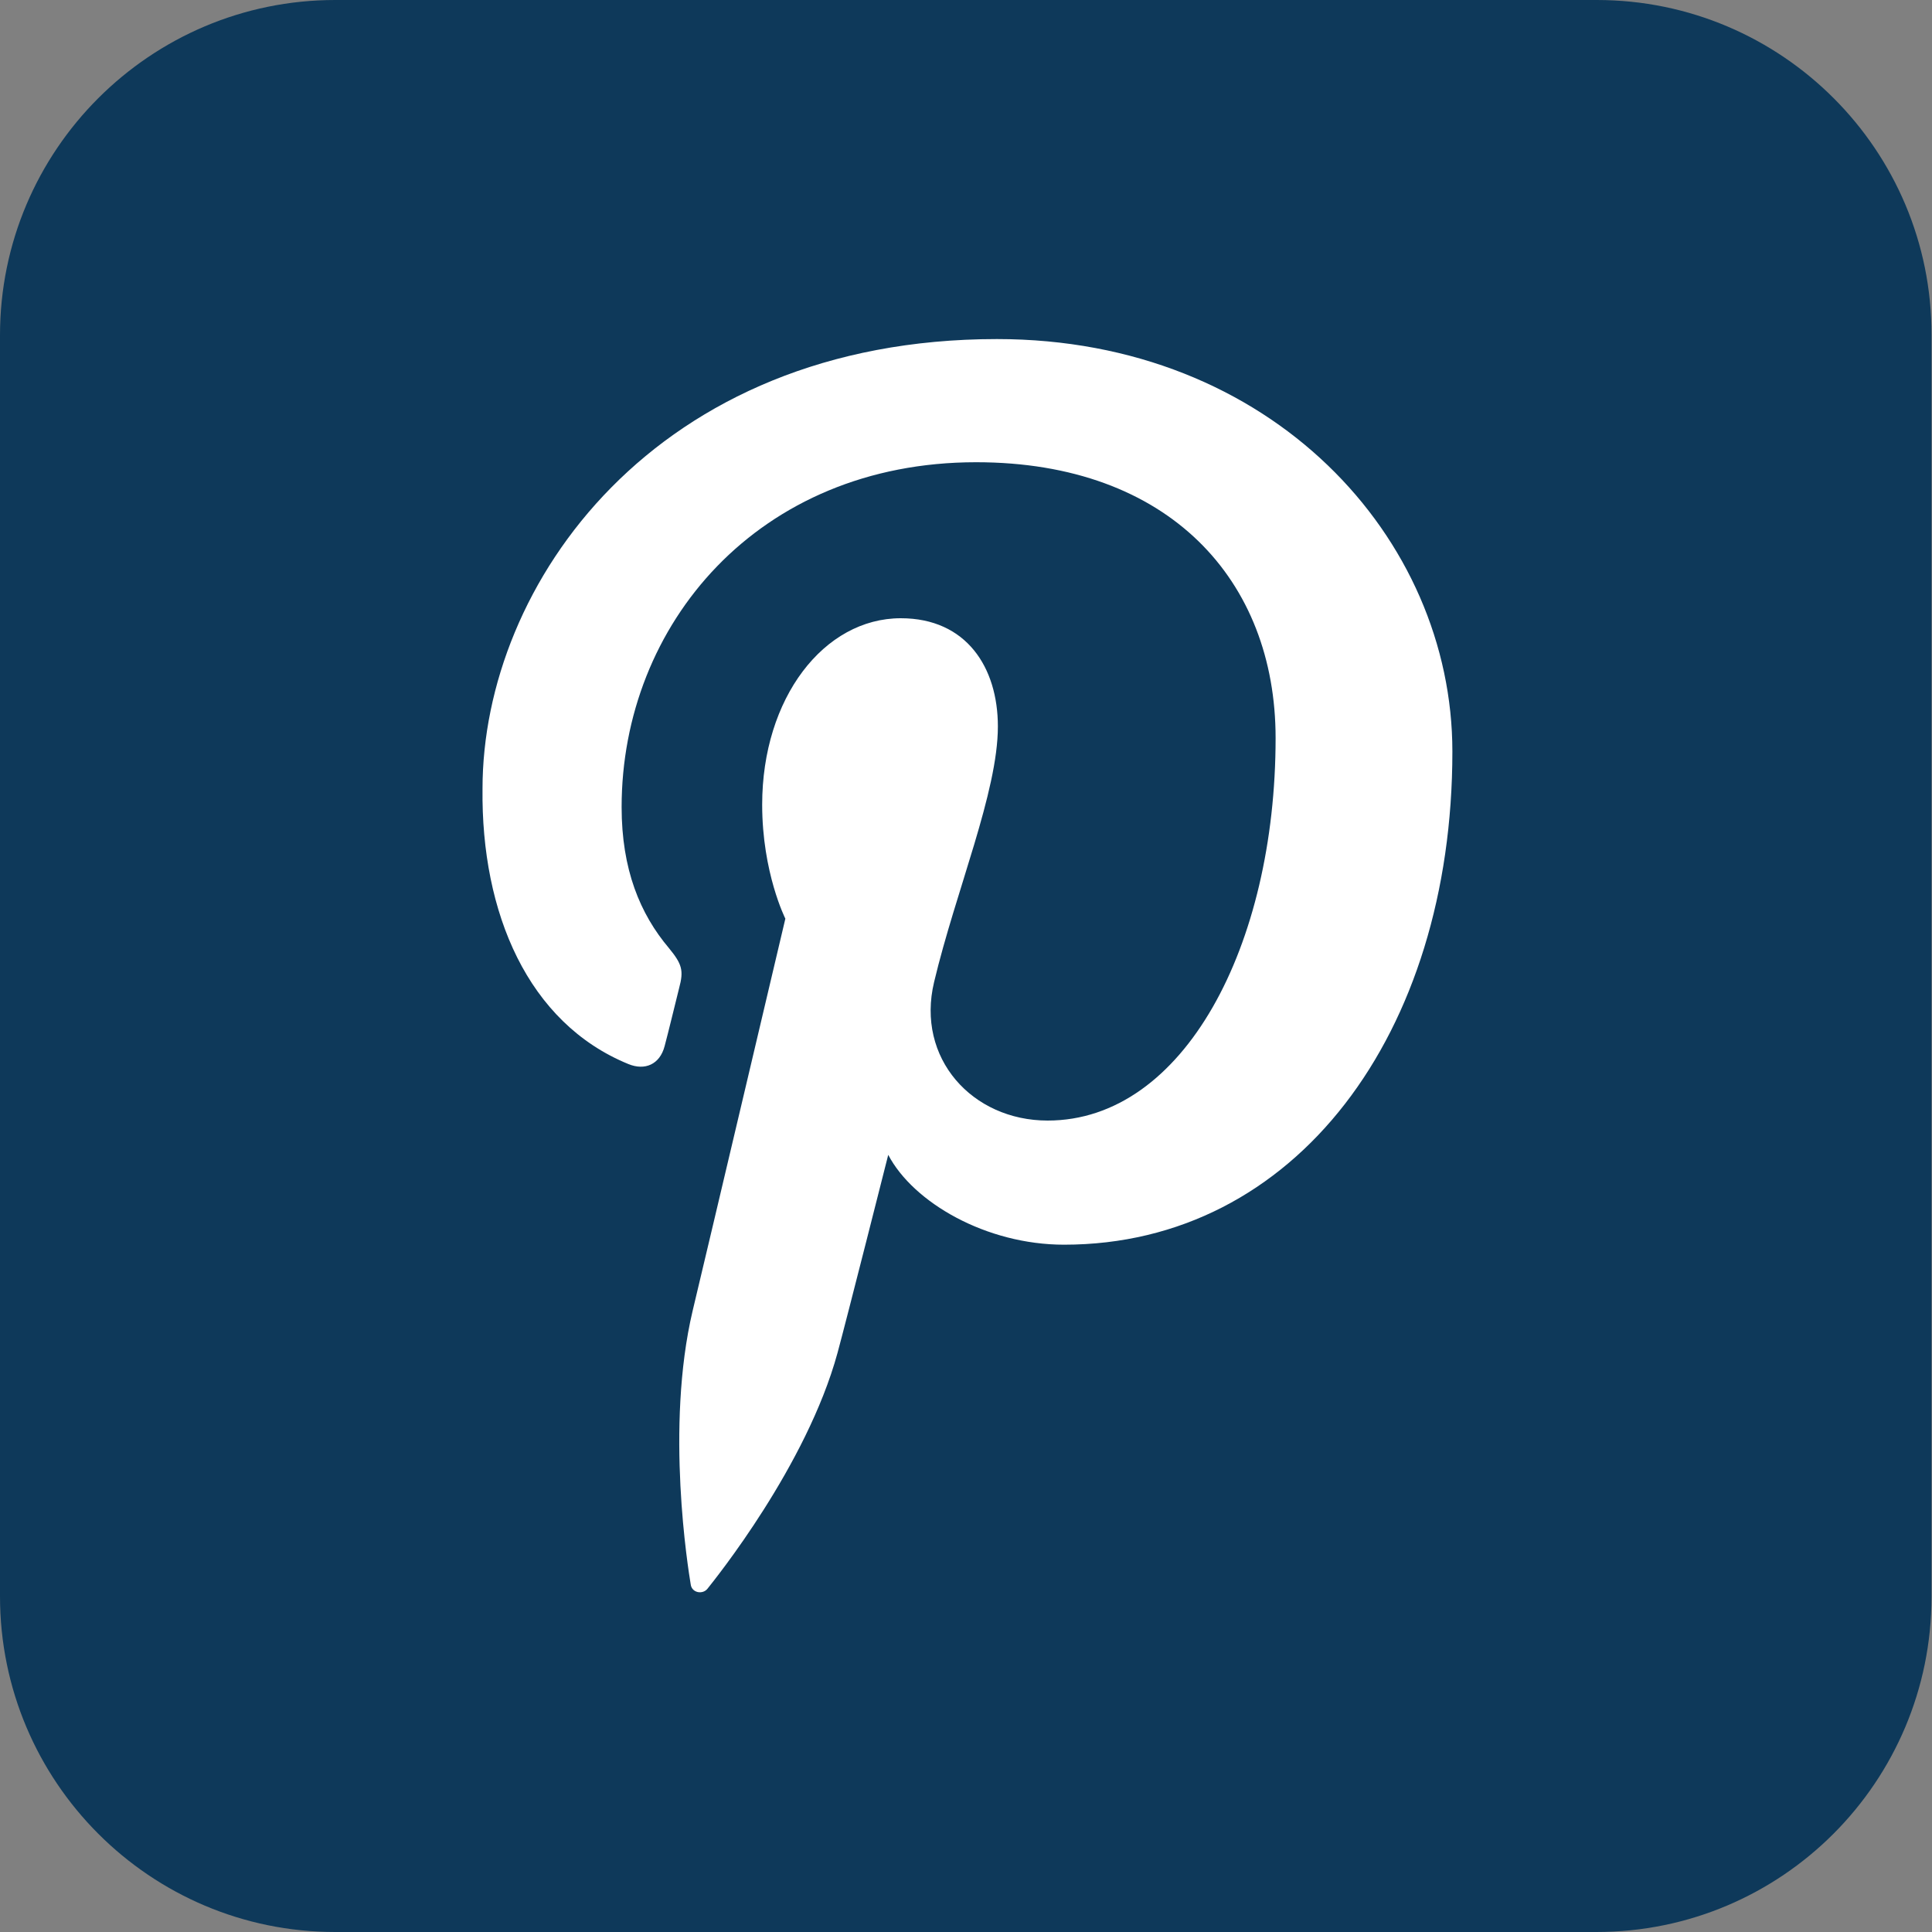 <?xml version="1.0" encoding="utf-8"?>
<!-- Generator: Adobe Illustrator 25.0.0, SVG Export Plug-In . SVG Version: 6.00 Build 0)  -->
<svg version="1.1" id="Layer_1" xmlns="http://www.w3.org/2000/svg" xmlns:xlink="http://www.w3.org/1999/xlink" x="0px" y="0px"
	 viewBox="0 0 40 40" style="enable-background:new 0 0 40 40;" xml:space="preserve">
<rect x="0" y="0" width="40" height="40" fill="#808080" stroke="none"/>
<style type="text/css">
	.st0{fill:#0E395A;}
	.st1{fill:#8AC440;}
	.st2{fill:#163557;}
	.st3{fill:#FFFFFF;}
	.st4{fill:#666666;}
	.st5{clip-path:url(#SVGID_2_);}
</style>
<g>
	<path class="st0" d="M33.06,0H6.94C3.11,0,0,3.11,0,6.94v26.11C0,36.89,3.11,40,6.94,40h26.11c3.84,0,6.94-3.11,6.94-6.94V6.94
		C40,3.11,36.89,0,33.06,0L33.06,0z"/>
	<g id="XMLID_21_">
		<path id="XMLID_22_" class="st3" d="M13.01,22.03c0.34,0.14,0.65,0.01,0.75-0.37c0.07-0.26,0.23-0.92,0.3-1.2
			c0.1-0.37,0.06-0.5-0.21-0.83c-0.6-0.71-0.98-1.63-0.98-2.92c0-3.77,2.82-7.14,7.34-7.14c4,0,6.2,2.45,6.2,5.71
			c0,4.3-1.9,7.92-4.72,7.92c-1.56,0-2.73-1.29-2.35-2.87c0.45-1.89,1.32-3.93,1.32-5.29c0-1.22-0.65-2.24-2.01-2.24
			c-1.59,0-2.87,1.65-2.87,3.86c0,1.41,0.48,2.36,0.48,2.36s-1.63,6.91-1.92,8.12c-0.57,2.41-0.09,5.36-0.04,5.66
			c0.02,0.18,0.25,0.22,0.35,0.09c0.15-0.19,2.05-2.54,2.69-4.88c0.18-0.66,1.05-4.1,1.05-4.1c0.52,0.99,2.03,1.86,3.64,1.86
			c4.79,0,8.04-4.37,8.04-10.21c0-4.42-3.74-8.54-9.43-8.54c-7.08,0-10.65,5.08-10.65,9.31C9.96,18.9,10.93,21.18,13.01,22.03z"/>
	</g>
</g>
</svg>
